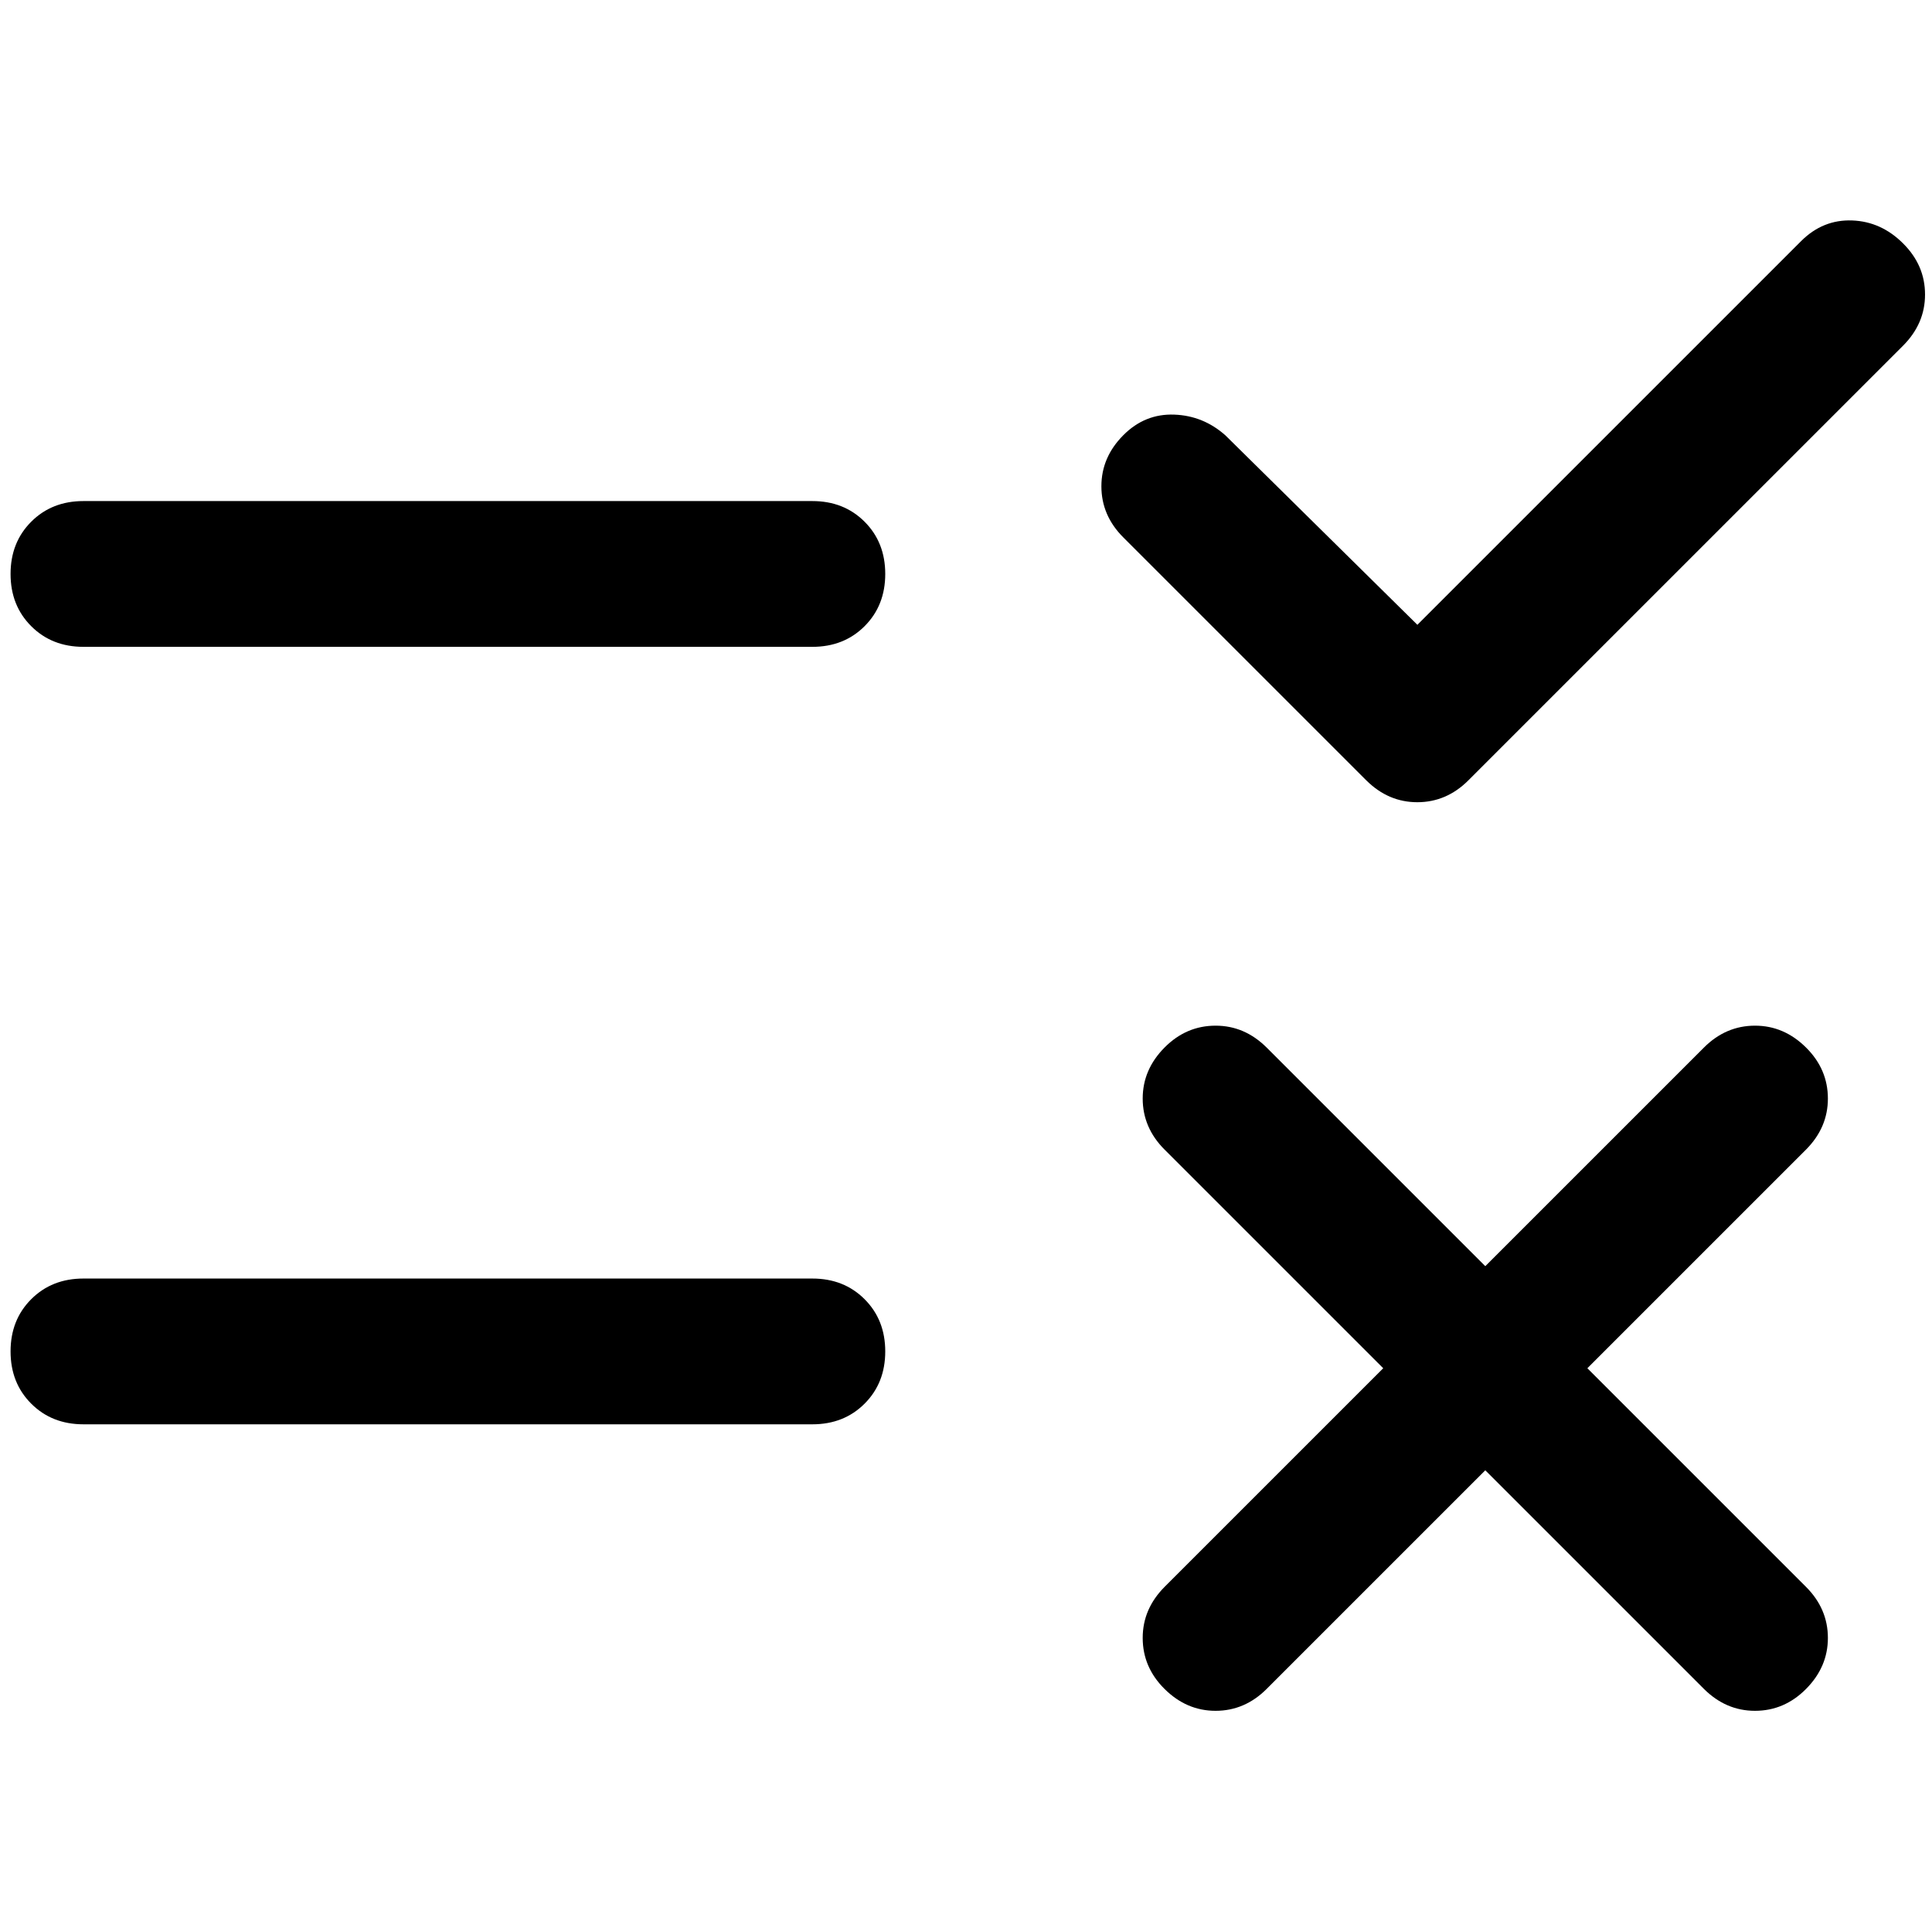 <?xml version="1.0" encoding="UTF-8"?>
<svg xmlns="http://www.w3.org/2000/svg" id="Warenannahme" viewBox="0 0 160.89 160.58">
  <defs>
    <style>
      .cls-1 {
        stroke-width: 0px;
      }
    </style>
  </defs>
  <path class="cls-1" d="M123.69,122.45l-18.21,18.21c-1.21,1.21-2.63,1.82-4.25,1.82s-3.03-.61-4.25-1.82-1.82-2.63-1.82-4.25.61-3.03,1.82-4.25l18.21-18.21-18.21-18.21c-1.21-1.21-1.82-2.63-1.82-4.25s.61-3.03,1.82-4.25,2.63-1.82,4.25-1.82,3.03.61,4.25,1.82l18.21,18.21,18.21-18.21c1.21-1.21,2.63-1.82,4.25-1.82s3.03.61,4.25,1.82,1.82,2.63,1.82,4.25-.61,3.03-1.82,4.25l-18.21,18.21,18.21,18.21c1.21,1.21,1.82,2.63,1.82,4.25s-.61,3.03-1.82,4.25-2.63,1.82-4.25,1.82-3.03-.61-4.25-1.82l-18.21-18.21ZM118.03,52.04l31.96-31.96c1.21-1.21,2.63-1.78,4.25-1.72s3.03.7,4.25,1.92,1.82,2.63,1.82,4.25-.61,3.03-1.82,4.25l-36.21,36.21c-1.21,1.21-2.63,1.82-4.25,1.82s-3.03-.61-4.25-1.82l-20.24-20.24c-1.21-1.21-1.82-2.63-1.82-4.25s.61-3.03,1.82-4.25,2.63-1.78,4.25-1.72,3.03.64,4.25,1.72l15.99,15.78h0ZM6.95,106.48h60.7c1.75,0,3.2.57,4.35,1.72s1.72,2.6,1.72,4.35-.57,3.2-1.72,4.35-2.6,1.72-4.35,1.72H6.95c-1.75,0-3.2-.57-4.35-1.72s-1.72-2.6-1.72-4.35.57-3.2,1.72-4.35,2.6-1.72,4.35-1.72ZM6.95,41.73h60.7c1.75,0,3.2.57,4.35,1.72s1.72,2.6,1.72,4.35-.57,3.2-1.72,4.35-2.6,1.72-4.35,1.72H6.95c-1.75,0-3.2-.57-4.35-1.72s-1.72-2.6-1.72-4.35.57-3.2,1.72-4.35,2.6-1.72,4.35-1.72Z"></path>
</svg>

